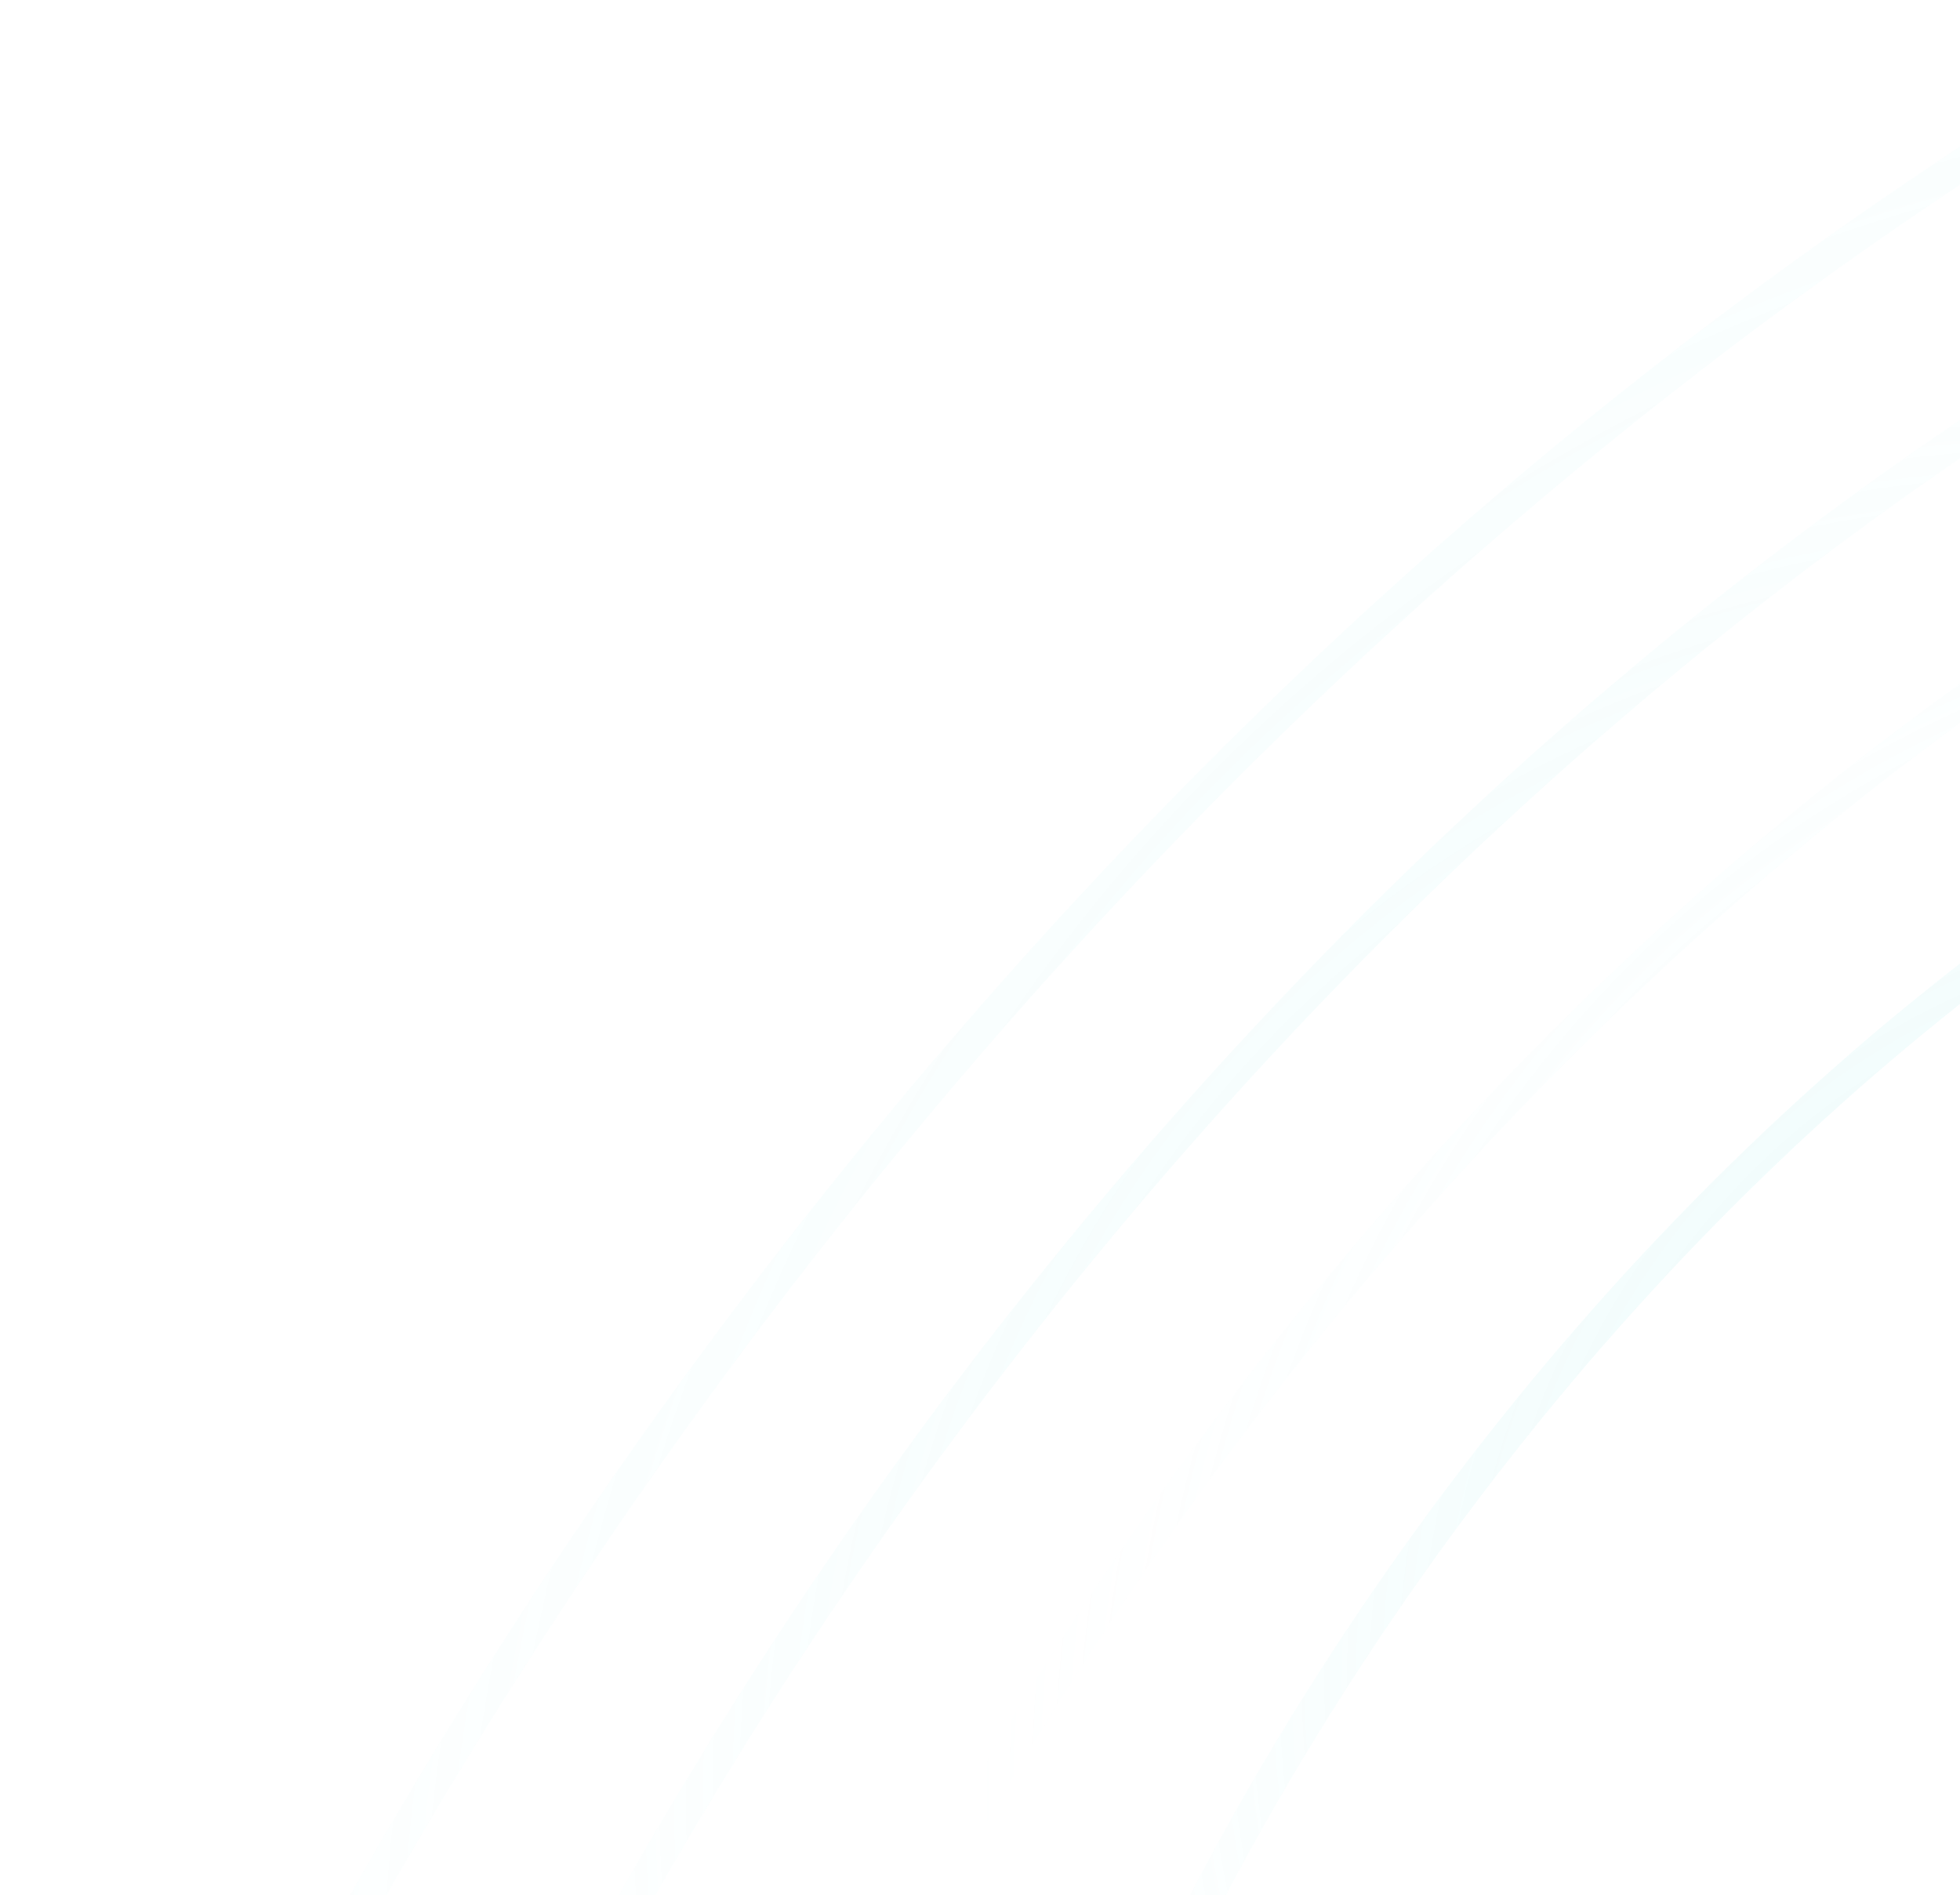<svg width="362" height="350" viewBox="0 0 362 350" fill="none" xmlns="http://www.w3.org/2000/svg">
<g opacity="0.24">
<path d="M534.495 -56.235C557.373 -27.33 774.743 260.033 708.689 632.981C672.586 638.257 314.408 683.442 23.887 439.331C37.928 404.33 178.378 72.666 534.495 -56.235Z" stroke="url(#paint0_radial_7958_4100)" stroke-width="5.875"/>
<path d="M518.589 0.804C539.195 26.907 724.797 273.461 668.309 593.181C635.694 597.908 328.844 635.887 79.724 426.743C92.401 395.242 213.351 111.433 518.589 0.804Z" stroke="url(#paint1_radial_7958_4100)" stroke-width="5.875"/>
<path d="M502.472 55.135C520.314 77.831 668.848 276.657 623.541 534.153C595.166 538.21 348.306 567.829 147.591 399.565C158.62 372.296 256.724 144.4 502.472 55.135Z" stroke="url(#paint2_radial_7958_4100)" stroke-width="5.875"/>
<path d="M485.485 112.823C500.639 132.208 615.215 287.152 580.182 487.474C555.943 490.877 364.172 512.925 207.926 382.216C217.362 359.049 294.399 182.456 485.485 112.823Z" stroke="url(#paint3_radial_7958_4100)" stroke-width="5.875"/>
</g>
<defs>
<radialGradient id="paint0_radial_7958_4100" cx="0" cy="0" r="1" gradientUnits="userSpaceOnUse" gradientTransform="translate(436.632 357.835) rotate(-134.468) scale(444.103 458.755)">
<stop stop-color="#2ECFCF"/>
<stop offset="1" stop-color="#E8FFFF" stop-opacity="0"/>
</radialGradient>
<radialGradient id="paint1_radial_7958_4100" cx="0" cy="0" r="1" gradientUnits="userSpaceOnUse" gradientTransform="translate(369.177 322.87) rotate(-134.48) scale(306.329 316.436)">
<stop stop-color="#2ECFCF"/>
<stop offset="1" stop-color="#E8FFFF" stop-opacity="0"/>
</radialGradient>
<radialGradient id="paint2_radial_7958_4100" cx="0" cy="0" r="1" gradientUnits="userSpaceOnUse" gradientTransform="translate(443.739 321.562) rotate(43.981) scale(259.96 268.537)">
<stop stop-color="#2ECFCF"/>
<stop offset="1" stop-color="#E8FFFF" stop-opacity="0"/>
</radialGradient>
<radialGradient id="paint3_radial_7958_4100" cx="0" cy="0" r="1" gradientUnits="userSpaceOnUse" gradientTransform="translate(425.096 315.97) rotate(125.677) scale(259.144 267.693)">
<stop stop-color="#2ECFCF"/>
<stop offset="1" stop-color="#E8FFFF" stop-opacity="0"/>
</radialGradient>
</defs>
</svg>
